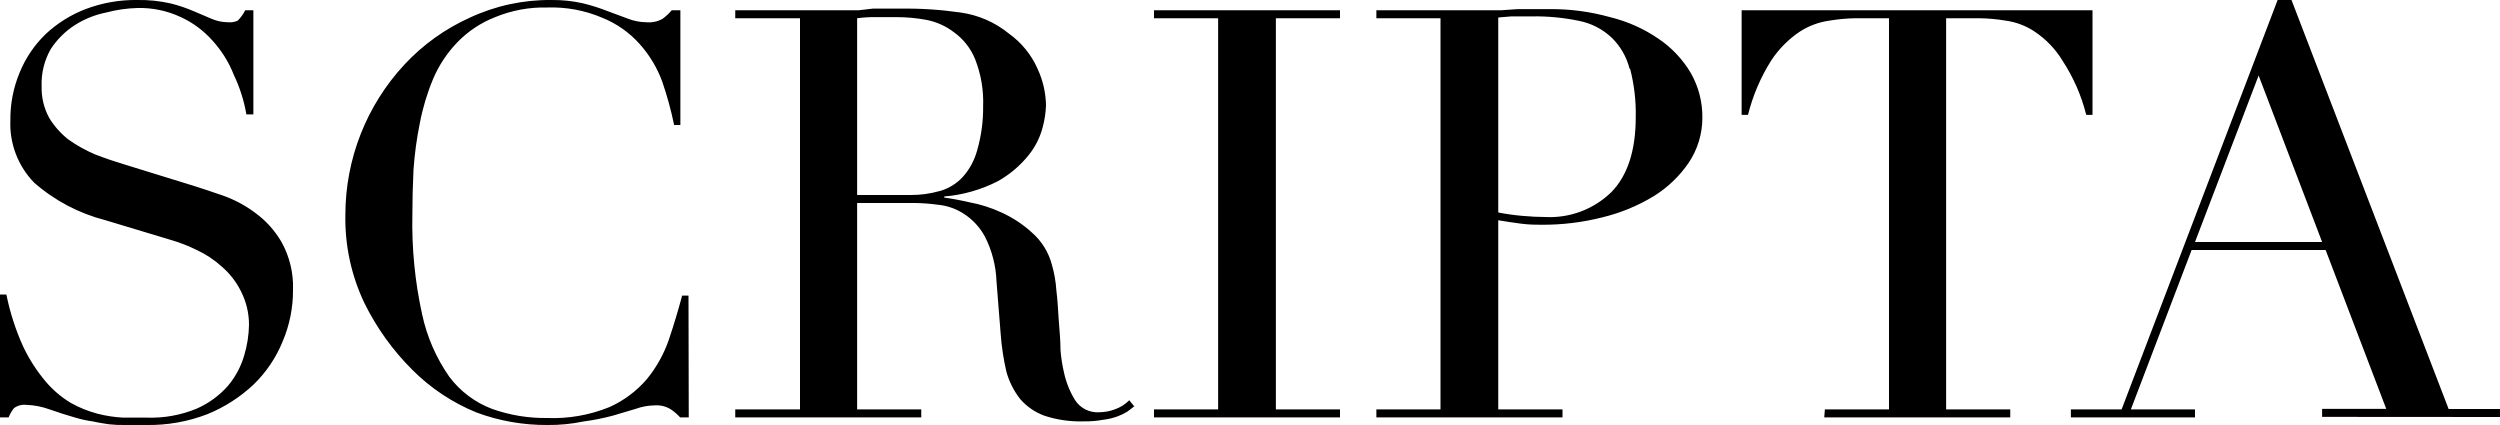 <!--?xml version="1.0" encoding="UTF-8"?-->
<svg xmlns:xlink="http://www.w3.org/1999/xlink" xmlns="http://www.w3.org/2000/svg" version="1.1" viewBox="0 0 200 34" height="34px" width="200px">
    <title>Shape</title>
    <g fill-rule="evenodd" fill="none" stroke-width="1" stroke="none" id="Page-1">
        <path fill-rule="nonzero" fill="#000000" id="Shape" d="M145.94,33.39 L160.82,33.39 L160.82,32.75 L155.69,32.75 L155.69,1.46 L158.37,1.46 C159.067,1.471 159.762,1.534 160.45,1.65 C161.276,1.761 162.066,2.058 162.76,2.52 C163.669,3.123 164.433,3.918 165,4.85 C165.87,6.181 166.513,7.648 166.9,9.19 L167.4,9.19 L167.4,0.82 L139.33,0.82 L139.33,9.19 L139.84,9.19 C140.222,7.654 140.846,6.189 141.69,4.85 C142.294,3.925 143.08,3.132 144,2.52 C144.714,2.062 145.519,1.765 146.36,1.65 C147.047,1.534 147.743,1.47 148.44,1.46 L151.12,1.46 L151.12,32.75 L145.99,32.75 L145.94,33.39 Z M55.08,23.65 L54.57,23.65 C54.26,24.81 53.91,25.98 53.51,27.17 C53.114,28.319 52.518,29.388 51.75,30.33 C50.927,31.288 49.903,32.053 48.75,32.57 C47.164,33.213 45.46,33.51 43.75,33.44 C42.255,33.459 40.768,33.212 39.36,32.71 C38.004,32.196 36.822,31.308 35.95,30.15 C34.897,28.645 34.156,26.945 33.77,25.15 C33.194,22.524 32.932,19.838 32.99,17.15 C32.99,16.023 33.02,14.833 33.08,13.58 C33.167,12.32 33.338,11.067 33.59,9.83 C33.821,8.623 34.176,7.444 34.65,6.31 C35.112,5.223 35.77,4.23 36.59,3.38 C37.436,2.507 38.459,1.825 39.59,1.38 C40.92,0.829 42.351,0.563 43.79,0.6 C45.296,0.549 46.794,0.829 48.18,1.42 C49.33,1.882 50.357,2.604 51.18,3.53 C51.964,4.407 52.575,5.425 52.98,6.53 C53.37,7.665 53.687,8.824 53.93,10 L54.43,10 L54.43,0.82 L53.74,0.82 C53.52,1.077 53.272,1.309 53,1.51 C52.606,1.726 52.157,1.82 51.71,1.78 C51.221,1.775 50.737,1.684 50.28,1.51 L48.66,0.91 C48.009,0.652 47.34,0.438 46.66,0.27 C45.83,0.08 44.981,-0.01 44.13,-8.69096461e-16 C41.864,-0.025 39.622,0.461 37.57,1.42 C35.598,2.31 33.823,3.585 32.35,5.17 C29.32,8.432 27.634,12.718 27.63,17.17 C27.579,19.62 28.103,22.049 29.16,24.26 C30.137,26.24 31.434,28.044 33,29.6 C34.463,31.063 36.204,32.219 38.12,33 C39.94,33.676 41.868,34.015 43.81,34 C44.771,34.01 45.73,33.916 46.67,33.72 C47.456,33.616 48.234,33.462 49,33.26 L50.85,32.71 C51.338,32.533 51.851,32.438 52.37,32.43 C52.826,32.396 53.281,32.508 53.67,32.75 C53.941,32.933 54.189,33.148 54.41,33.39 L55.1,33.39 L55.08,23.65 Z M0,33.39 L0.69,33.39 C0.794,33.128 0.935,32.882 1.11,32.66 C1.395,32.443 1.754,32.346 2.11,32.39 C2.742,32.411 3.366,32.532 3.96,32.75 C4.67,33 5.33,33.21 5.96,33.39 C6.431,33.535 6.912,33.642 7.4,33.71 C7.83,33.8 8.26,33.88 8.69,33.94 C9.125,33.989 9.562,34.009 10,34 C10.49,34 11.06,34 11.71,34 C13.381,34.027 15.041,33.732 16.6,33.13 C17.969,32.571 19.224,31.765 20.3,30.75 C21.299,29.778 22.085,28.611 22.61,27.32 C23.166,26.018 23.448,24.616 23.44,23.2 C23.49,21.86 23.172,20.532 22.52,19.36 C21.981,18.431 21.252,17.627 20.38,17 C19.591,16.414 18.718,15.952 17.79,15.63 C16.9,15.32 16.16,15.08 15.57,14.89 L10,13.17 C9.2,12.93 8.4,12.66 7.6,12.35 C6.85,12.03 6.136,11.631 5.47,11.16 C4.856,10.677 4.334,10.088 3.93,9.42 C3.514,8.65 3.307,7.785 3.33,6.91 C3.288,5.86 3.545,4.82 4.07,3.91 C4.571,3.144 5.228,2.493 6,2 C6.764,1.515 7.612,1.175 8.5,1 C9.316,0.783 10.155,0.662 11,0.64 C12.198,0.612 13.385,0.861 14.47,1.37 C15.435,1.814 16.297,2.454 17,3.25 C17.734,4.054 18.313,4.986 18.71,6 C19.187,6.999 19.524,8.059 19.71,9.15 L20.27,9.15 L20.27,0.82 L19.62,0.82 C19.464,1.126 19.262,1.406 19.02,1.65 C18.777,1.763 18.507,1.808 18.24,1.78 C17.793,1.778 17.351,1.686 16.94,1.51 L15.53,0.91 C14.916,0.643 14.281,0.428 13.63,0.27 C12.767,0.076 11.884,-0.015 11,7.77156117e-16 C9.58,-0.022 8.168,0.226 6.84,0.73 C5.658,1.185 4.575,1.864 3.65,2.73 C2.75,3.601 2.041,4.65 1.57,5.81 C1.069,7.014 0.817,8.306 0.83,9.61 C0.747,11.467 1.434,13.277 2.73,14.61 C4.362,16.042 6.308,17.069 8.41,17.61 L13.72,19.21 C14.408,19.412 15.077,19.673 15.72,19.99 C16.45,20.325 17.125,20.77 17.72,21.31 C18.348,21.844 18.864,22.496 19.24,23.23 C19.691,24.084 19.924,25.035 19.92,26 C19.904,26.82 19.776,27.634 19.54,28.42 C19.284,29.311 18.844,30.139 18.25,30.85 C17.563,31.634 16.713,32.258 15.76,32.68 C14.495,33.208 13.13,33.457 11.76,33.41 C11.17,33.41 10.54,33.41 9.86,33.41 C9.158,33.375 8.46,33.268 7.78,33.09 C7.04,32.895 6.327,32.606 5.66,32.23 C4.905,31.776 4.23,31.202 3.66,30.53 C2.943,29.681 2.338,28.743 1.86,27.74 C1.253,26.402 0.8,25 0.51,23.56 L0,23.56 L0,33.39 Z M92.32,33.39 L107.2,33.39 L107.2,32.75 L102.07,32.75 L102.07,1.46 L107.2,1.46 L107.2,0.82 L92.32,0.82 L92.32,1.46 L97.45,1.46 L97.45,32.75 L92.32,32.75 L92.32,33.39 Z M75.18,15.28 C74.413,15.5 73.618,15.608 72.82,15.6 L68.57,15.6 L68.57,1.46 C69.044,1.395 69.522,1.365 70,1.37 C70.58,1.37 71.15,1.37 71.71,1.37 C72.515,1.369 73.319,1.443 74.11,1.59 C74.918,1.746 75.678,2.089 76.33,2.59 C77.073,3.128 77.651,3.862 78,4.71 C78.479,5.917 78.701,7.212 78.65,8.51 C78.664,9.69 78.505,10.866 78.18,12 C77.967,12.811 77.562,13.558 77,14.18 C76.509,14.701 75.888,15.081 75.2,15.28 M90.75,32.52 L90.34,32.02 C90.015,32.35 89.618,32.599 89.18,32.75 C88.78,32.901 88.357,32.979 87.93,32.98 C87.156,33.031 86.416,32.655 86,32 C85.591,31.337 85.297,30.61 85.13,29.85 C84.985,29.242 84.888,28.623 84.84,28 C84.84,27.24 84.76,26.44 84.7,25.62 C84.64,24.8 84.61,24 84.51,23.24 C84.466,22.528 84.342,21.824 84.14,21.14 C83.877,20.164 83.33,19.287 82.57,18.62 C81.846,17.952 81.018,17.405 80.12,17 C79.298,16.619 78.431,16.343 77.54,16.18 C76.71,15.99 76.04,15.87 75.54,15.81 L75.54,15.72 C77.04,15.595 78.501,15.177 79.84,14.49 C80.786,13.957 81.621,13.248 82.3,12.4 C82.82,11.753 83.198,11.003 83.41,10.2 C83.568,9.619 83.659,9.022 83.68,8.42 C83.661,7.406 83.429,6.408 83,5.49 C82.505,4.375 81.721,3.412 80.73,2.7 C79.614,1.787 78.268,1.199 76.84,1 C75.237,0.77 73.619,0.666 72,0.69 C71.63,0.69 71.26,0.69 70.89,0.69 L69.82,0.69 L68.71,0.82 L58.82,0.82 L58.82,1.46 L64,1.46 L64,32.75 L58.82,32.75 L58.82,33.39 L73.7,33.39 L73.7,32.75 L68.57,32.75 L68.57,16.24 L73.19,16.24 C73.809,16.248 74.427,16.295 75.04,16.38 C75.75,16.449 76.435,16.682 77.04,17.06 C77.781,17.522 78.388,18.17 78.8,18.94 C79.362,20.049 79.676,21.267 79.72,22.51 L80.05,26.67 C80.124,27.7 80.277,28.724 80.51,29.73 C80.73,30.53 81.108,31.278 81.62,31.93 C82.143,32.531 82.811,32.988 83.56,33.26 C84.56,33.586 85.609,33.739 86.66,33.71 C87.2,33.72 87.739,33.677 88.27,33.58 C88.667,33.534 89.056,33.44 89.43,33.3 C89.688,33.204 89.935,33.084 90.17,32.94 C90.38,32.78 90.57,32.65 90.72,32.52 M130.37,5.52 C130.135,4.56 129.632,3.686 128.92,3 C128.198,2.323 127.301,1.862 126.33,1.67 C125.084,1.41 123.813,1.29 122.54,1.31 C121.96,1.31 121.42,1.31 120.92,1.31 L119.86,1.4 L119.86,17 C120.502,17.123 121.149,17.214 121.8,17.27 C122.467,17.33 123.067,17.36 123.6,17.36 C125.575,17.468 127.505,16.743 128.92,15.36 C130.213,14.027 130.86,12.027 130.86,9.36 C130.887,8.048 130.732,6.739 130.4,5.47 M135.11,13 C134.37,14.088 133.41,15.008 132.29,15.7 C131.015,16.472 129.629,17.042 128.18,17.39 C126.595,17.792 124.965,17.99 123.33,17.98 C122.9,17.98 122.33,17.98 121.66,17.89 C120.99,17.8 120.38,17.71 119.86,17.62 L119.86,32.75 L125,32.75 L125,33.39 L110.11,33.39 L110.11,32.75 L115.24,32.75 L115.24,1.46 L110.11,1.46 L110.11,0.82 L120.11,0.82 L121.41,0.73 L122.65,0.73 C123.09,0.73 123.52,0.73 123.95,0.73 C125.589,0.713 127.222,0.929 128.8,1.37 C130.187,1.707 131.502,2.293 132.68,3.1 C133.737,3.812 134.622,4.752 135.27,5.85 C135.887,6.938 136.204,8.17 136.19,9.42 C136.191,10.694 135.815,11.939 135.11,13 M185.77,19.36 L175.6,19.36 L180.69,6.04 L185.77,19.36 Z M200,33.36 L200,32.72 L195.89,32.72 L183.32,0 L182.21,0 L169.73,32.75 L165.67,32.75 L165.67,33.39 L175.6,33.39 L175.6,32.75 L170.47,32.75 L175.33,20 L186.05,20 L190.9,32.71 L185.77,32.71 L185.77,33.35 L200,33.36 Z"></path>
    </g>
</svg>